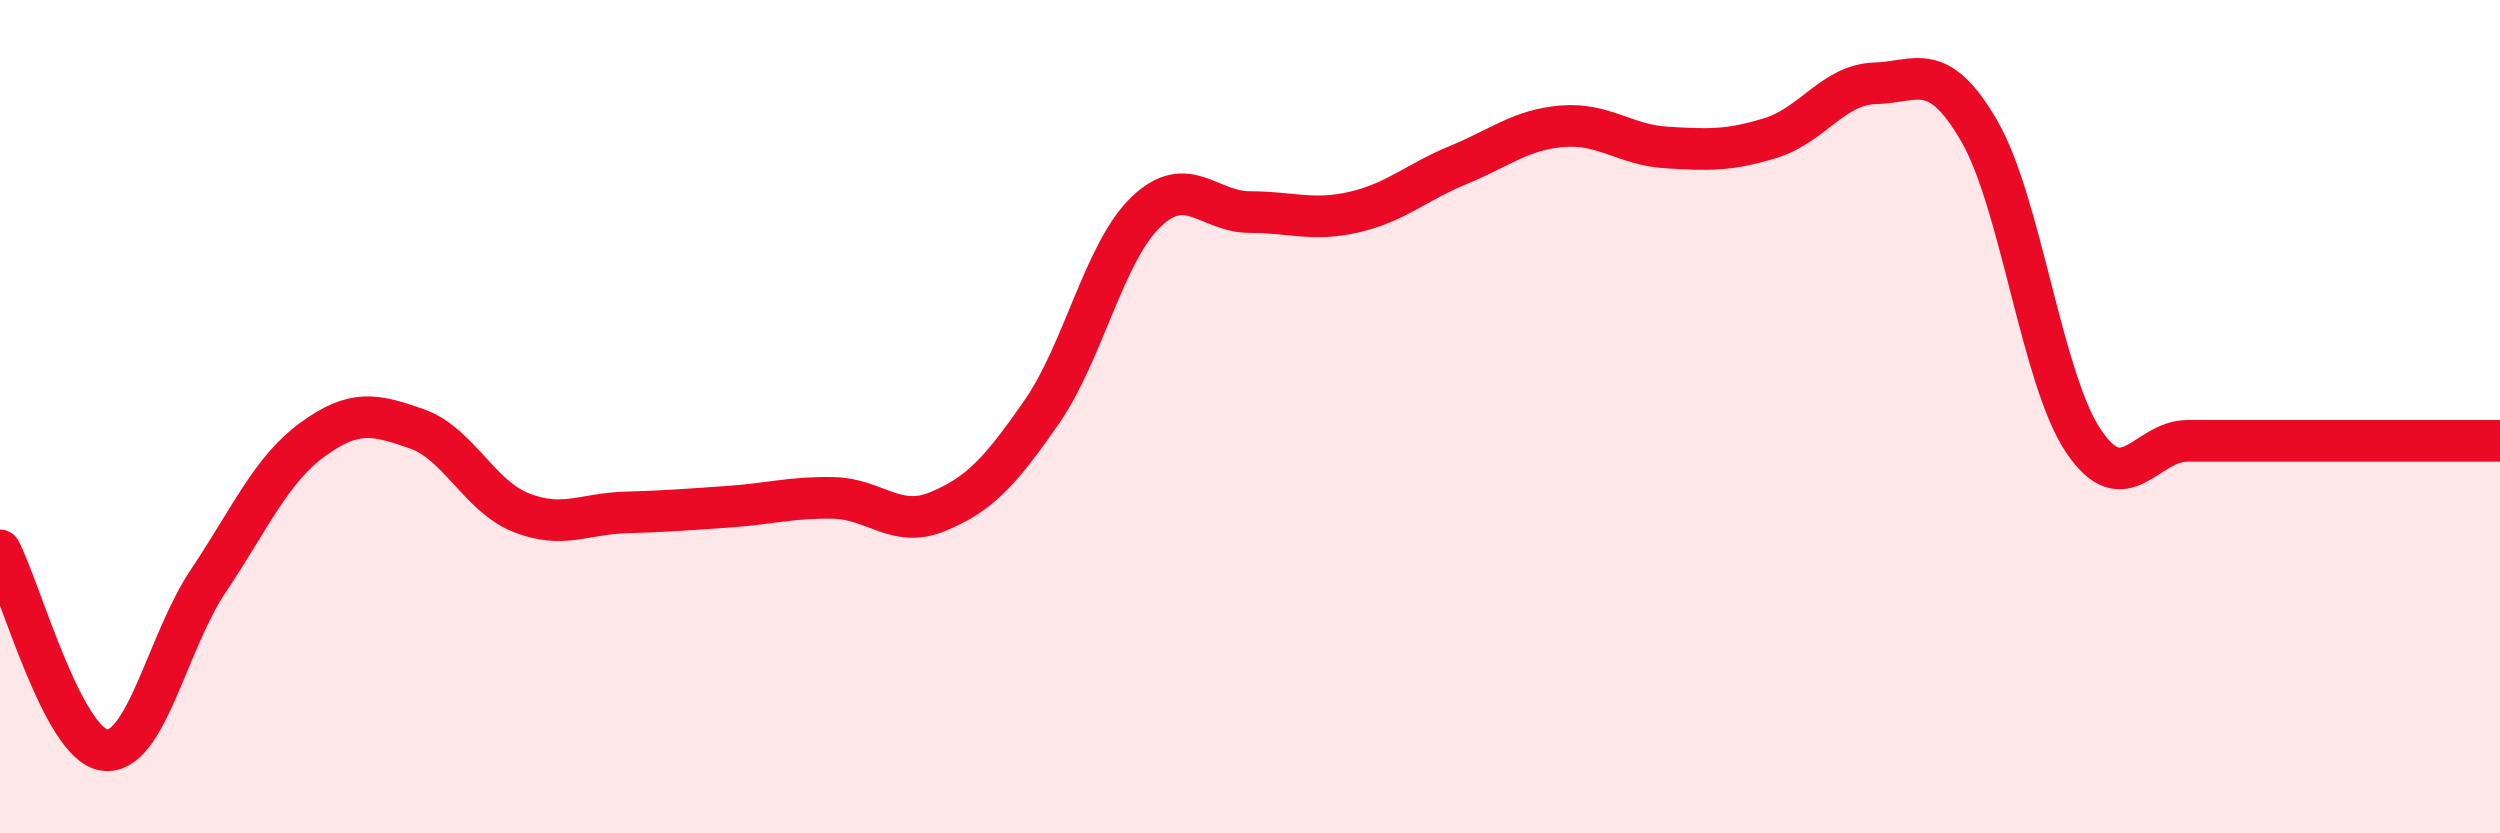 
    <svg width="60" height="20" viewBox="0 0 60 20" xmlns="http://www.w3.org/2000/svg">
      <path
        d="M 0,13.21 C 0.5,14.17 1.5,17.85 2.5,18 C 3.5,18.15 4,15.43 5,13.94 C 6,12.45 6.5,11.28 7.5,10.55 C 8.5,9.82 9,9.94 10,10.29 C 11,10.64 11.5,11.9 12.5,12.3 C 13.5,12.7 14,12.33 15,12.3 C 16,12.27 16.5,12.23 17.5,12.16 C 18.5,12.09 19,11.93 20,11.95 C 21,11.97 21.5,12.69 22.5,12.28 C 23.5,11.87 24,11.33 25,9.89 C 26,8.45 26.5,6.05 27.5,5.09 C 28.5,4.13 29,5.09 30,5.09 C 31,5.09 31.5,5.32 32.5,5.09 C 33.5,4.86 34,4.37 35,3.96 C 36,3.55 36.5,3.11 37.5,3.03 C 38.5,2.95 39,3.48 40,3.54 C 41,3.6 41.5,3.62 42.5,3.31 C 43.5,3 44,2.03 45,2 C 46,1.97 46.5,1.42 47.5,3.14 C 48.5,4.86 49,9.09 50,10.58 C 51,12.07 51.5,10.58 52.5,10.58 C 53.5,10.58 53.5,10.58 55,10.58 C 56.5,10.58 59,10.58 60,10.58L60 20L0 20Z"
        fill="#EB0A25"
        opacity="0.1"
        stroke-linecap="round"
        stroke-linejoin="round"
      />
      <path
        d="M 0,13.21 C 0.5,14.17 1.5,17.85 2.5,18 C 3.5,18.15 4,15.43 5,13.94 C 6,12.45 6.5,11.28 7.5,10.55 C 8.5,9.82 9,9.94 10,10.29 C 11,10.64 11.5,11.9 12.5,12.3 C 13.5,12.7 14,12.33 15,12.3 C 16,12.27 16.5,12.23 17.5,12.16 C 18.5,12.09 19,11.93 20,11.95 C 21,11.97 21.5,12.69 22.5,12.28 C 23.5,11.87 24,11.33 25,9.89 C 26,8.45 26.5,6.05 27.5,5.09 C 28.5,4.13 29,5.09 30,5.09 C 31,5.09 31.5,5.32 32.5,5.09 C 33.5,4.86 34,4.37 35,3.96 C 36,3.55 36.5,3.11 37.5,3.03 C 38.5,2.95 39,3.48 40,3.54 C 41,3.6 41.5,3.62 42.5,3.31 C 43.5,3 44,2.03 45,2 C 46,1.97 46.5,1.42 47.5,3.14 C 48.5,4.86 49,9.09 50,10.58 C 51,12.07 51.5,10.58 52.5,10.58 C 53.5,10.58 53.5,10.58 55,10.58 C 56.5,10.58 59,10.58 60,10.58"
        stroke="#EB0A25"
        stroke-width="1"
        fill="none"
        stroke-linecap="round"
        stroke-linejoin="round"
      />
    </svg>
  